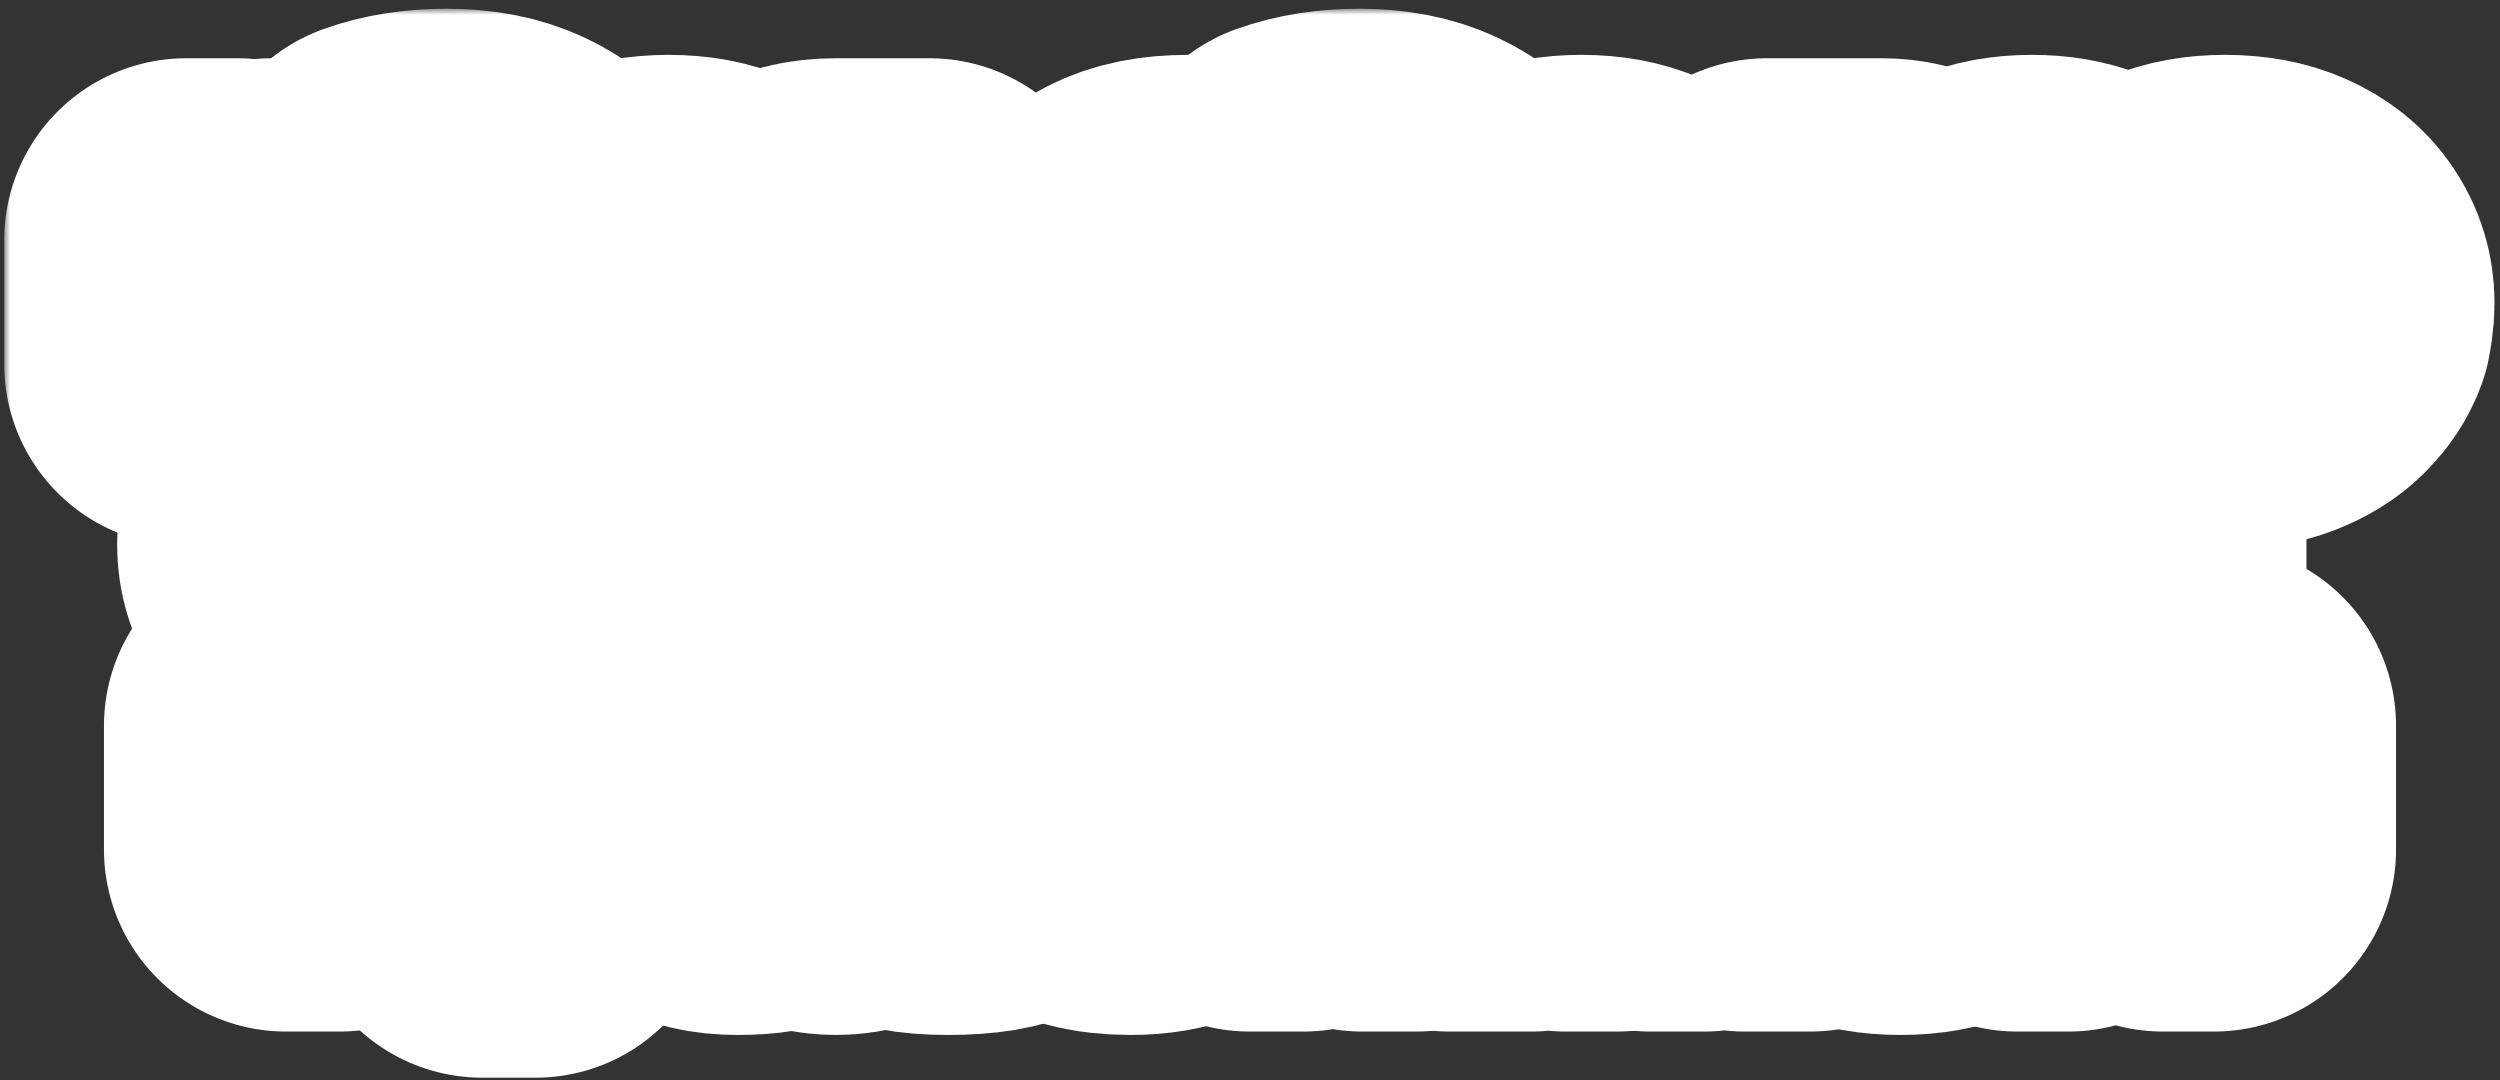 <?xml version="1.0" encoding="UTF-8"?> <svg xmlns="http://www.w3.org/2000/svg" width="206" height="89" viewBox="0 0 206 89" fill="none"><rect x="0" y="0" width="206" height="89" fill="#333333" stroke="none"/><mask id="path-1-outside-1_876_232" maskUnits="userSpaceOnUse" x="0.346" y="0.72" width="206" height="89" fill="black"><rect fill="white" x="0.346" y="0.72" width="206" height="89"></rect><path d="M15.346 30V19.8H19.546V23.3C19.546 24.287 19.492 25.1 19.386 25.74C19.292 26.38 19.146 27 18.946 27.6H19.346L22.366 19.8H29.106V30H24.906V26.5C24.906 25.513 24.952 24.7 25.046 24.06C25.152 23.42 25.306 22.8 25.506 22.2H25.106L22.086 30H15.346Z"></path><path d="M38.543 30.28C36.209 30.28 34.449 29.807 33.263 28.86C32.089 27.9 31.503 26.613 31.503 25C31.503 24.093 31.723 23.287 32.163 22.58C32.603 21.873 33.249 21.32 34.103 20.92C34.969 20.52 36.009 20.32 37.223 20.32C38.543 20.32 39.536 20.5 40.203 20.86C40.883 21.207 41.376 21.707 41.683 22.36H41.983V22.22C41.983 21.7 41.803 21.22 41.443 20.78C41.083 20.34 40.509 19.987 39.723 19.72C38.936 19.453 37.936 19.32 36.723 19.32C34.989 19.32 33.316 19.587 31.703 20.12V16.52C33.183 15.987 34.883 15.72 36.803 15.72C38.789 15.72 40.469 16.047 41.843 16.7C43.216 17.34 44.249 18.247 44.943 19.42C45.636 20.593 45.983 21.98 45.983 23.58C45.983 25.287 45.583 26.68 44.783 27.76C44.169 28.587 43.343 29.213 42.303 29.64C41.263 30.067 40.009 30.28 38.543 30.28ZM38.743 26.88C39.703 26.88 40.416 26.727 40.883 26.42C41.349 26.113 41.583 25.727 41.583 25.26C41.583 24.793 41.349 24.407 40.883 24.1C40.416 23.78 39.703 23.62 38.743 23.62C37.783 23.62 37.069 23.78 36.603 24.1C36.136 24.407 35.903 24.793 35.903 25.26C35.903 25.727 36.136 26.113 36.603 26.42C37.069 26.727 37.783 26.88 38.743 26.88Z"></path><path d="M62.282 24.96C62.282 25.267 62.255 25.613 62.202 26H52.162C52.615 26.787 53.595 27.18 55.102 27.18C55.888 27.18 56.475 27.127 56.862 27.02C57.262 26.913 57.608 26.773 57.902 26.6H62.102C61.902 27.16 61.528 27.72 60.982 28.28C60.448 28.84 59.682 29.313 58.682 29.7C57.682 30.087 56.462 30.28 55.022 30.28C53.515 30.28 52.222 30.04 51.142 29.56C50.075 29.08 49.262 28.433 48.702 27.62C48.155 26.807 47.882 25.9 47.882 24.9C47.882 23.9 48.155 22.993 48.702 22.18C49.262 21.367 50.082 20.72 51.162 20.24C52.255 19.76 53.562 19.52 55.082 19.52C56.615 19.52 57.922 19.76 59.002 20.24C60.082 20.72 60.895 21.373 61.442 22.2C62.002 23.027 62.282 23.947 62.282 24.96ZM55.082 22.62C53.588 22.62 52.615 23.013 52.162 23.8H58.002C57.548 23.013 56.575 22.62 55.082 22.62Z"></path><path d="M76.587 19.8V30H72.187V27H70.907C70.614 27 70.36 27.073 70.147 27.22C69.934 27.353 69.787 27.547 69.707 27.8L68.987 30H63.587L64.227 28.58C64.534 27.913 64.874 27.44 65.247 27.16C65.634 26.867 66.167 26.713 66.847 26.7V26.3C65.967 26.247 65.267 25.94 64.747 25.38C64.24 24.82 63.987 24.147 63.987 23.36C63.987 22.253 64.387 21.387 65.187 20.76C65.987 20.12 67.227 19.8 68.907 19.8H76.587ZM72.587 24.7V22.8H69.467C69.134 22.8 68.867 22.893 68.667 23.08C68.48 23.253 68.387 23.48 68.387 23.76C68.387 24.04 68.48 24.267 68.667 24.44C68.867 24.613 69.134 24.7 69.467 24.7H72.587Z"></path><path d="M81.126 25.68C81.926 25.68 82.553 25.927 83.006 26.42C83.46 26.913 83.686 27.633 83.686 28.58C83.686 30.327 83.246 31.667 82.366 32.6C81.486 33.533 80.26 34 78.686 34V31.1H79.006C79.833 31.1 80.453 31.033 80.866 30.9C81.28 30.767 81.56 30.547 81.706 30.24C81.493 30.267 81.34 30.28 81.246 30.28C80.513 30.28 79.92 30.067 79.466 29.64C79.013 29.2 78.786 28.647 78.786 27.98C78.786 27.313 79.006 26.767 79.446 26.34C79.886 25.9 80.446 25.68 81.126 25.68Z"></path><path d="M97.6 30.28C95.24 30.28 93.58 30.013 92.62 29.48C91.66 28.947 91.18 28.207 91.18 27.26C91.18 26.407 91.507 25.74 92.16 25.26C92.813 24.767 93.567 24.427 94.42 24.24C95.287 24.053 96.34 23.893 97.58 23.76C98.393 23.68 98.987 23.6 99.36 23.52C99.733 23.427 99.92 23.293 99.92 23.12C99.92 22.92 99.78 22.773 99.5 22.68C99.22 22.573 98.653 22.52 97.8 22.52C97.12 22.52 96.6 22.593 96.24 22.74C95.88 22.873 95.693 23.093 95.68 23.4H91.18C91.247 22.08 91.887 21.107 93.1 20.48C94.327 19.84 95.927 19.52 97.9 19.52C100.233 19.52 101.9 19.82 102.9 20.42C103.913 21.007 104.42 21.78 104.42 22.74C104.42 23.527 104.107 24.14 103.48 24.58C102.867 25.02 102.14 25.333 101.3 25.52C100.473 25.693 99.453 25.847 98.24 25.98C97.36 26.073 96.713 26.173 96.3 26.28C95.887 26.373 95.68 26.52 95.68 26.72C95.68 26.853 95.727 26.96 95.82 27.04C95.927 27.12 96.133 27.18 96.44 27.22C96.76 27.26 97.247 27.28 97.9 27.28C99.447 27.28 100.22 26.973 100.22 26.36V26.3H104.72V26.34C104.72 27.033 104.473 27.68 103.98 28.28C103.5 28.88 102.727 29.367 101.66 29.74C100.593 30.1 99.24 30.28 97.6 30.28Z"></path><path d="M113.764 30.28C111.43 30.28 109.67 29.807 108.484 28.86C107.31 27.9 106.724 26.613 106.724 25C106.724 24.093 106.944 23.287 107.384 22.58C107.824 21.873 108.47 21.32 109.324 20.92C110.19 20.52 111.23 20.32 112.444 20.32C113.764 20.32 114.757 20.5 115.424 20.86C116.104 21.207 116.597 21.707 116.904 22.36H117.204V22.22C117.204 21.7 117.024 21.22 116.664 20.78C116.304 20.34 115.73 19.987 114.944 19.72C114.157 19.453 113.157 19.32 111.944 19.32C110.21 19.32 108.537 19.587 106.924 20.12V16.52C108.404 15.987 110.104 15.72 112.024 15.72C114.01 15.72 115.69 16.047 117.064 16.7C118.437 17.34 119.47 18.247 120.164 19.42C120.857 20.593 121.204 21.98 121.204 23.58C121.204 25.287 120.804 26.68 120.004 27.76C119.39 28.587 118.564 29.213 117.524 29.64C116.484 30.067 115.23 30.28 113.764 30.28ZM113.964 26.88C114.924 26.88 115.637 26.727 116.104 26.42C116.57 26.113 116.804 25.727 116.804 25.26C116.804 24.793 116.57 24.407 116.104 24.1C115.637 23.78 114.924 23.62 113.964 23.62C113.004 23.62 112.29 23.78 111.824 24.1C111.357 24.407 111.124 24.793 111.124 25.26C111.124 25.727 111.357 26.113 111.824 26.42C112.29 26.727 113.004 26.88 113.964 26.88Z"></path><path d="M137.503 24.96C137.503 25.267 137.476 25.613 137.423 26H127.383C127.836 26.787 128.816 27.18 130.323 27.18C131.109 27.18 131.696 27.127 132.083 27.02C132.483 26.913 132.829 26.773 133.123 26.6H137.323C137.123 27.16 136.749 27.72 136.203 28.28C135.669 28.84 134.903 29.313 133.903 29.7C132.903 30.087 131.683 30.28 130.243 30.28C128.736 30.28 127.443 30.04 126.363 29.56C125.296 29.08 124.483 28.433 123.923 27.62C123.376 26.807 123.103 25.9 123.103 24.9C123.103 23.9 123.376 22.993 123.923 22.18C124.483 21.367 125.303 20.72 126.383 20.24C127.476 19.76 128.783 19.52 130.303 19.52C131.836 19.52 133.143 19.76 134.223 20.24C135.303 20.72 136.116 21.373 136.663 22.2C137.223 23.027 137.503 23.947 137.503 24.96ZM130.303 22.62C128.809 22.62 127.836 23.013 127.383 23.8H133.223C132.769 23.013 131.796 22.62 130.303 22.62Z"></path><path d="M156.224 24.78C157.037 24.78 157.684 25.013 158.164 25.48C158.657 25.933 158.904 26.52 158.904 27.24C158.904 29.08 157.697 30 155.284 30H145.604V19.8H155.024C156.197 19.8 157.07 20.02 157.644 20.46C158.217 20.9 158.504 21.487 158.504 22.22C158.504 22.86 158.297 23.38 157.884 23.78C157.484 24.18 156.957 24.38 156.304 24.38H156.104V24.78H156.224ZM149.804 22.6V23.76H153.444C153.644 23.76 153.804 23.707 153.924 23.6C154.044 23.493 154.104 23.353 154.104 23.18C154.104 23.007 154.044 22.867 153.924 22.76C153.804 22.653 153.644 22.6 153.444 22.6H149.804ZM153.764 27.2C154.004 27.2 154.184 27.147 154.304 27.04C154.437 26.92 154.504 26.767 154.504 26.58C154.504 26.393 154.437 26.247 154.304 26.14C154.184 26.02 154.004 25.96 153.764 25.96H149.804V27.2H153.764Z"></path><path d="M167.433 30.28C165.926 30.28 164.633 30.04 163.553 29.56C162.486 29.08 161.68 28.433 161.133 27.62C160.586 26.793 160.313 25.887 160.313 24.9C160.313 23.913 160.586 23.013 161.133 22.2C161.68 21.373 162.486 20.72 163.553 20.24C164.633 19.76 165.926 19.52 167.433 19.52C168.78 19.52 169.973 19.72 171.013 20.12C172.053 20.507 172.88 21.053 173.493 21.76C174.106 22.467 174.46 23.28 174.553 24.2H170.153C170.046 23.84 169.76 23.54 169.293 23.3C168.84 23.047 168.22 22.92 167.433 22.92C166.58 22.92 165.913 23.113 165.433 23.5C164.953 23.887 164.713 24.353 164.713 24.9C164.713 25.447 164.953 25.913 165.433 26.3C165.913 26.687 166.58 26.88 167.433 26.88C168.22 26.88 168.84 26.76 169.293 26.52C169.76 26.267 170.046 25.96 170.153 25.6H174.553C174.46 26.52 174.106 27.333 173.493 28.04C172.88 28.747 172.053 29.3 171.013 29.7C169.973 30.087 168.78 30.28 167.433 30.28Z"></path><path d="M190.547 24.96C190.547 25.267 190.521 25.613 190.467 26H180.427C180.881 26.787 181.861 27.18 183.367 27.18C184.154 27.18 184.741 27.127 185.127 27.02C185.527 26.913 185.874 26.773 186.167 26.6H190.367C190.167 27.16 189.794 27.72 189.247 28.28C188.714 28.84 187.947 29.313 186.947 29.7C185.947 30.087 184.727 30.28 183.287 30.28C181.781 30.28 180.487 30.04 179.407 29.56C178.341 29.08 177.527 28.433 176.967 27.62C176.421 26.807 176.147 25.9 176.147 24.9C176.147 23.9 176.421 22.993 176.967 22.18C177.527 21.367 178.347 20.72 179.427 20.24C180.521 19.76 181.827 19.52 183.347 19.52C184.881 19.52 186.187 19.76 187.267 20.24C188.347 20.72 189.161 21.373 189.707 22.2C190.267 23.027 190.547 23.947 190.547 24.96ZM183.347 22.62C181.854 22.62 180.881 23.013 180.427 23.8H186.267C185.814 23.013 184.841 22.62 183.347 22.62Z"></path><path d="M31.772 50.28C30.265 50.28 28.972 50.04 27.892 49.56C26.825 49.08 26.019 48.433 25.472 47.62C24.925 46.793 24.652 45.887 24.652 44.9C24.652 43.913 24.925 43.013 25.472 42.2C26.019 41.373 26.825 40.72 27.892 40.24C28.972 39.76 30.265 39.52 31.772 39.52C33.119 39.52 34.312 39.72 35.352 40.12C36.392 40.507 37.219 41.053 37.832 41.76C38.445 42.467 38.799 43.28 38.892 44.2H34.492C34.385 43.84 34.099 43.54 33.632 43.3C33.179 43.047 32.559 42.92 31.772 42.92C30.919 42.92 30.252 43.113 29.772 43.5C29.292 43.887 29.052 44.353 29.052 44.9C29.052 45.447 29.292 45.913 29.772 46.3C30.252 46.687 30.919 46.88 31.772 46.88C32.559 46.88 33.179 46.76 33.632 46.52C34.099 46.267 34.385 45.96 34.492 45.6H38.892C38.799 46.52 38.445 47.333 37.832 48.04C37.219 48.747 36.392 49.3 35.352 49.7C34.312 50.087 33.119 50.28 31.772 50.28Z"></path><path d="M48.166 50H43.766V43.5H39.786V39.8H52.146V43.5H48.166V50Z"></path><path d="M58.014 50.28C56.428 50.28 55.254 50 54.494 49.44C53.734 48.88 53.354 48.127 53.354 47.18C53.354 46.247 53.734 45.5 54.494 44.94C55.254 44.38 56.428 44.1 58.014 44.1C59.054 44.1 59.901 44.18 60.554 44.34C61.221 44.5 61.888 44.733 62.554 45.04V44.58C62.554 44.047 62.328 43.607 61.874 43.26C61.421 42.9 60.768 42.72 59.914 42.72C58.594 42.72 57.774 43.047 57.454 43.7H53.054C53.201 42.46 53.841 41.453 54.974 40.68C56.121 39.907 57.781 39.52 59.954 39.52C61.474 39.52 62.748 39.74 63.774 40.18C64.814 40.62 65.588 41.233 66.094 42.02C66.601 42.807 66.854 43.713 66.854 44.74V46.1C66.854 46.313 66.894 46.467 66.974 46.56C67.068 46.64 67.208 46.68 67.394 46.68C67.554 46.68 67.708 46.653 67.854 46.6V50C67.334 50.187 66.754 50.28 66.114 50.28C65.168 50.28 64.454 50.093 63.974 49.72C63.494 49.333 63.254 48.827 63.254 48.2H62.854V48.26C62.854 48.807 62.474 49.28 61.714 49.68C60.954 50.08 59.721 50.28 58.014 50.28ZM59.734 47.48C60.788 47.48 61.728 47.367 62.554 47.14V46.74C61.728 46.513 60.788 46.4 59.734 46.4C58.988 46.4 58.488 46.447 58.234 46.54C57.981 46.633 57.854 46.767 57.854 46.94C57.854 47.113 57.981 47.247 58.234 47.34C58.488 47.433 58.988 47.48 59.734 47.48Z"></path><path d="M79.005 42.9V39.8H83.405V50H79.005V46.6H74.145V50H69.745V39.8H74.145V42.9H79.005Z"></path><path d="M93.044 50.28C91.471 50.28 90.131 50.04 89.024 49.56C87.931 49.08 87.104 48.433 86.544 47.62C85.984 46.807 85.704 45.9 85.704 44.9C85.704 43.9 85.984 42.993 86.544 42.18C87.104 41.367 87.931 40.72 89.024 40.24C90.131 39.76 91.471 39.52 93.044 39.52C94.618 39.52 95.951 39.76 97.044 40.24C98.151 40.72 98.984 41.367 99.544 42.18C100.104 42.993 100.384 43.9 100.384 44.9C100.384 45.9 100.104 46.807 99.544 47.62C98.984 48.433 98.151 49.08 97.044 49.56C95.951 50.04 94.618 50.28 93.044 50.28ZM93.044 46.88C94.004 46.88 94.731 46.693 95.224 46.32C95.731 45.947 95.984 45.473 95.984 44.9C95.984 44.34 95.731 43.873 95.224 43.5C94.718 43.113 93.991 42.92 93.044 42.92C92.098 42.92 91.371 43.113 90.864 43.5C90.358 43.873 90.104 44.34 90.104 44.9C90.104 45.473 90.351 45.947 90.844 46.32C91.351 46.693 92.084 46.88 93.044 46.88Z"></path><path d="M113.303 44.78C114.117 44.78 114.763 45.013 115.243 45.48C115.737 45.933 115.983 46.52 115.983 47.24C115.983 49.08 114.777 50 112.363 50H102.683V39.8H112.103C113.277 39.8 114.15 40.02 114.723 40.46C115.297 40.9 115.583 41.487 115.583 42.22C115.583 42.86 115.377 43.38 114.963 43.78C114.563 44.18 114.037 44.38 113.383 44.38H113.183V44.78H113.303ZM106.883 42.6V43.76H110.523C110.723 43.76 110.883 43.707 111.003 43.6C111.123 43.493 111.183 43.353 111.183 43.18C111.183 43.007 111.123 42.867 111.003 42.76C110.883 42.653 110.723 42.6 110.523 42.6H106.883ZM110.843 47.2C111.083 47.2 111.263 47.147 111.383 47.04C111.517 46.92 111.583 46.767 111.583 46.58C111.583 46.393 111.517 46.247 111.383 46.14C111.263 46.02 111.083 45.96 110.843 45.96H106.883V47.2H110.843Z"></path><path d="M117.893 50V39.8H122.093V43.3C122.093 44.287 122.039 45.1 121.933 45.74C121.839 46.38 121.693 47 121.493 47.6H121.893L124.913 39.8H131.653V50H127.453V46.5C127.453 45.513 127.499 44.7 127.593 44.06C127.699 43.42 127.853 42.8 128.053 42.2H127.653L124.633 50H117.893Z"></path><path d="M141.63 50H137.23V43.5H133.25V39.8H145.61V43.5H141.63V50Z"></path><path d="M153.838 50.28C152.331 50.28 151.038 50.04 149.958 49.56C148.891 49.08 148.084 48.433 147.538 47.62C146.991 46.793 146.718 45.887 146.718 44.9C146.718 43.913 146.991 43.013 147.538 42.2C148.084 41.373 148.891 40.72 149.958 40.24C151.038 39.76 152.331 39.52 153.838 39.52C155.184 39.52 156.378 39.72 157.418 40.12C158.458 40.507 159.284 41.053 159.898 41.76C160.511 42.467 160.864 43.28 160.958 44.2H156.558C156.451 43.84 156.164 43.54 155.698 43.3C155.244 43.047 154.624 42.92 153.838 42.92C152.984 42.92 152.318 43.113 151.838 43.5C151.358 43.887 151.118 44.353 151.118 44.9C151.118 45.447 151.358 45.913 151.838 46.3C152.318 46.687 152.984 46.88 153.838 46.88C154.624 46.88 155.244 46.76 155.698 46.52C156.164 46.267 156.451 45.96 156.558 45.6H160.958C160.864 46.52 160.511 47.333 159.898 48.04C159.284 48.747 158.458 49.3 157.418 49.7C156.378 50.087 155.184 50.28 153.838 50.28Z"></path><path d="M175.052 39.8V50H170.652V47H169.372C169.079 47 168.825 47.073 168.612 47.22C168.399 47.353 168.252 47.547 168.172 47.8L167.452 50H162.052L162.692 48.58C162.999 47.913 163.339 47.44 163.712 47.16C164.099 46.867 164.632 46.713 165.312 46.7V46.3C164.432 46.247 163.732 45.94 163.212 45.38C162.705 44.82 162.452 44.147 162.452 43.36C162.452 42.253 162.852 41.387 163.652 40.76C164.452 40.12 165.692 39.8 167.372 39.8H175.052ZM171.052 44.7V42.8H167.932C167.599 42.8 167.332 42.893 167.132 43.08C166.945 43.253 166.852 43.48 166.852 43.76C166.852 44.04 166.945 44.267 167.132 44.44C167.332 44.613 167.599 44.7 167.932 44.7H171.052Z"></path><path d="M27.967 70H23.567V59.8H36.927V70H32.527V63.5H27.967V70Z"></path><path d="M39.734 73.8V59.8H44.134L43.534 62.4H43.934C44.254 61.427 44.807 60.707 45.594 60.24C46.38 59.76 47.42 59.52 48.714 59.52C49.794 59.52 50.74 59.747 51.554 60.2C52.38 60.64 53.014 61.267 53.454 62.08C53.907 62.893 54.134 63.833 54.134 64.9C54.134 65.967 53.907 66.907 53.454 67.72C53.014 68.533 52.38 69.167 51.554 69.62C50.74 70.06 49.794 70.28 48.714 70.28C47.42 70.28 46.38 70.047 45.594 69.58C44.807 69.1 44.254 68.373 43.934 67.4H43.534C43.934 68.653 44.134 69.887 44.134 71.1V73.8H39.734ZM46.974 66.88C47.867 66.88 48.547 66.693 49.014 66.32C49.494 65.947 49.734 65.473 49.734 64.9C49.734 64.327 49.494 63.853 49.014 63.48C48.547 63.107 47.867 62.92 46.974 62.92C46.094 62.92 45.414 63.107 44.934 63.48C44.467 63.853 44.234 64.327 44.234 64.9C44.234 65.473 44.467 65.947 44.934 66.32C45.414 66.693 46.094 66.88 46.974 66.88Z"></path><path d="M60.785 70.28C59.198 70.28 58.025 70 57.265 69.44C56.505 68.88 56.125 68.127 56.125 67.18C56.125 66.247 56.505 65.5 57.265 64.94C58.025 64.38 59.198 64.1 60.785 64.1C61.825 64.1 62.672 64.18 63.325 64.34C63.992 64.5 64.658 64.733 65.325 65.04V64.58C65.325 64.047 65.098 63.607 64.645 63.26C64.192 62.9 63.538 62.72 62.685 62.72C61.365 62.72 60.545 63.047 60.225 63.7H55.825C55.972 62.46 56.612 61.453 57.745 60.68C58.892 59.907 60.552 59.52 62.725 59.52C64.245 59.52 65.518 59.74 66.545 60.18C67.585 60.62 68.358 61.233 68.865 62.02C69.372 62.807 69.625 63.713 69.625 64.74V66.1C69.625 66.313 69.665 66.467 69.745 66.56C69.838 66.64 69.978 66.68 70.165 66.68C70.325 66.68 70.478 66.653 70.625 66.6V70C70.105 70.187 69.525 70.28 68.885 70.28C67.938 70.28 67.225 70.093 66.745 69.72C66.265 69.333 66.025 68.827 66.025 68.2H65.625V68.26C65.625 68.807 65.245 69.28 64.485 69.68C63.725 70.08 62.492 70.28 60.785 70.28ZM62.505 67.48C63.558 67.48 64.498 67.367 65.325 67.14V66.74C64.498 66.513 63.558 66.4 62.505 66.4C61.758 66.4 61.258 66.447 61.005 66.54C60.752 66.633 60.625 66.767 60.625 66.94C60.625 67.113 60.752 67.247 61.005 67.34C61.258 67.433 61.758 67.48 62.505 67.48Z"></path><path d="M82.076 64.74C82.849 64.74 83.462 64.96 83.916 65.4C84.382 65.827 84.616 66.387 84.616 67.08C84.616 68.08 84.129 68.867 83.156 69.44C82.182 70 80.502 70.28 78.116 70.28C75.769 70.28 74.096 69.96 73.096 69.32C72.109 68.667 71.616 67.753 71.616 66.58V66.4H76.016V66.5C76.016 66.793 76.156 67.013 76.436 67.16C76.729 67.307 77.289 67.38 78.116 67.38C78.942 67.38 79.496 67.32 79.776 67.2C80.069 67.067 80.216 66.873 80.216 66.62C80.216 66.367 80.089 66.173 79.836 66.04C79.582 65.907 79.109 65.84 78.416 65.84H76.416V63.74H78.416C79.029 63.74 79.449 63.687 79.676 63.58C79.902 63.46 80.016 63.293 80.016 63.08C80.016 62.867 79.882 62.707 79.616 62.6C79.362 62.48 78.862 62.42 78.116 62.42C77.382 62.42 76.882 62.493 76.616 62.64C76.349 62.787 76.216 63 76.216 63.28V63.4H71.816V63.18C71.816 62.033 72.302 61.14 73.276 60.5C74.249 59.847 75.862 59.52 78.116 59.52C80.409 59.52 82.029 59.78 82.976 60.3C83.936 60.807 84.416 61.467 84.416 62.28C84.416 62.907 84.209 63.407 83.796 63.78C83.396 64.153 82.822 64.34 82.076 64.34H82.016V64.74H82.076Z"></path><path d="M93.154 70.28C90.821 70.28 89.061 69.807 87.874 68.86C86.701 67.9 86.114 66.613 86.114 65C86.114 64.093 86.334 63.287 86.774 62.58C87.214 61.873 87.861 61.32 88.714 60.92C89.581 60.52 90.621 60.32 91.834 60.32C93.154 60.32 94.147 60.5 94.814 60.86C95.494 61.207 95.987 61.707 96.294 62.36H96.594V62.22C96.594 61.7 96.414 61.22 96.054 60.78C95.694 60.34 95.121 59.987 94.334 59.72C93.547 59.453 92.547 59.32 91.334 59.32C89.601 59.32 87.927 59.587 86.314 60.12V56.52C87.794 55.987 89.494 55.72 91.414 55.72C93.401 55.72 95.081 56.047 96.454 56.7C97.827 57.34 98.861 58.247 99.554 59.42C100.247 60.593 100.594 61.98 100.594 63.58C100.594 65.287 100.194 66.68 99.394 67.76C98.781 68.587 97.954 69.213 96.914 69.64C95.874 70.067 94.621 70.28 93.154 70.28ZM93.354 66.88C94.314 66.88 95.027 66.727 95.494 66.42C95.961 66.113 96.194 65.727 96.194 65.26C96.194 64.793 95.961 64.407 95.494 64.1C95.027 63.78 94.314 63.62 93.354 63.62C92.394 63.62 91.681 63.78 91.214 64.1C90.747 64.407 90.514 64.793 90.514 65.26C90.514 65.727 90.747 66.113 91.214 66.42C91.681 66.727 92.394 66.88 93.354 66.88Z"></path><path d="M112.253 62.9V59.8H116.653V70H112.253V66.6H107.393V70H102.993V59.8H107.393V62.9H112.253Z"></path><path d="M119.452 70V59.8H123.652V63.3C123.652 64.287 123.599 65.1 123.492 65.74C123.399 66.38 123.252 67 123.052 67.6H123.452L126.472 59.8H133.212V70H129.012V66.5C129.012 65.513 129.059 64.7 129.152 64.06C129.259 63.42 129.412 62.8 129.612 62.2H129.212L126.192 70H119.452Z"></path><path d="M144.969 64.66L149.149 70H143.749L140.409 65.14V70H136.009V59.8H140.409V64.28L143.649 59.8H148.949L144.969 64.66Z"></path><path d="M156.594 70.28C155.021 70.28 153.681 70.04 152.574 69.56C151.481 69.08 150.654 68.433 150.094 67.62C149.534 66.807 149.254 65.9 149.254 64.9C149.254 63.9 149.534 62.993 150.094 62.18C150.654 61.367 151.481 60.72 152.574 60.24C153.681 59.76 155.021 59.52 156.594 59.52C158.167 59.52 159.501 59.76 160.594 60.24C161.701 60.72 162.534 61.367 163.094 62.18C163.654 62.993 163.934 63.9 163.934 64.9C163.934 65.9 163.654 66.807 163.094 67.62C162.534 68.433 161.701 69.08 160.594 69.56C159.501 70.04 158.167 70.28 156.594 70.28ZM156.594 66.88C157.554 66.88 158.281 66.693 158.774 66.32C159.281 65.947 159.534 65.473 159.534 64.9C159.534 64.34 159.281 63.873 158.774 63.5C158.267 63.113 157.541 62.92 156.594 62.92C155.647 62.92 154.921 63.113 154.414 63.5C153.907 63.873 153.654 64.34 153.654 64.9C153.654 65.473 153.901 65.947 154.394 66.32C154.901 66.693 155.634 66.88 156.594 66.88Z"></path><path d="M166.233 70V59.8H172.693L173.773 64.18C174.013 65.113 174.133 65.787 174.133 66.2V66.3H174.533V66.2C174.533 65.787 174.653 65.113 174.893 64.18L175.973 59.8H182.433V70H178.233V65.5C178.233 64.3 178.366 63.2 178.633 62.2H178.233L176.373 68.7H172.293L170.433 62.2H170.033C170.299 63.2 170.433 64.3 170.433 65.5V70H166.233Z"></path></mask><path d="M15.346 30V19.8H19.546V23.3C19.546 24.287 19.492 25.1 19.386 25.74C19.292 26.38 19.146 27 18.946 27.6H19.346L22.366 19.8H29.106V30H24.906V26.5C24.906 25.513 24.952 24.7 25.046 24.06C25.152 23.42 25.306 22.8 25.506 22.2H25.106L22.086 30H15.346Z" fill="white"></path><path d="M38.543 30.28C36.209 30.28 34.449 29.807 33.263 28.86C32.089 27.9 31.503 26.613 31.503 25C31.503 24.093 31.723 23.287 32.163 22.58C32.603 21.873 33.249 21.32 34.103 20.92C34.969 20.52 36.009 20.32 37.223 20.32C38.543 20.32 39.536 20.5 40.203 20.86C40.883 21.207 41.376 21.707 41.683 22.36H41.983V22.22C41.983 21.7 41.803 21.22 41.443 20.78C41.083 20.34 40.509 19.987 39.723 19.72C38.936 19.453 37.936 19.32 36.723 19.32C34.989 19.32 33.316 19.587 31.703 20.12V16.52C33.183 15.987 34.883 15.72 36.803 15.72C38.789 15.72 40.469 16.047 41.843 16.7C43.216 17.34 44.249 18.247 44.943 19.42C45.636 20.593 45.983 21.98 45.983 23.58C45.983 25.287 45.583 26.68 44.783 27.76C44.169 28.587 43.343 29.213 42.303 29.64C41.263 30.067 40.009 30.28 38.543 30.28ZM38.743 26.88C39.703 26.88 40.416 26.727 40.883 26.42C41.349 26.113 41.583 25.727 41.583 25.26C41.583 24.793 41.349 24.407 40.883 24.1C40.416 23.78 39.703 23.62 38.743 23.62C37.783 23.62 37.069 23.78 36.603 24.1C36.136 24.407 35.903 24.793 35.903 25.26C35.903 25.727 36.136 26.113 36.603 26.42C37.069 26.727 37.783 26.88 38.743 26.88Z" fill="white"></path><path d="M62.282 24.96C62.282 25.267 62.255 25.613 62.202 26H52.162C52.615 26.787 53.595 27.18 55.102 27.18C55.888 27.18 56.475 27.127 56.862 27.02C57.262 26.913 57.608 26.773 57.902 26.6H62.102C61.902 27.16 61.528 27.72 60.982 28.28C60.448 28.84 59.682 29.313 58.682 29.7C57.682 30.087 56.462 30.28 55.022 30.28C53.515 30.28 52.222 30.04 51.142 29.56C50.075 29.08 49.262 28.433 48.702 27.62C48.155 26.807 47.882 25.9 47.882 24.9C47.882 23.9 48.155 22.993 48.702 22.18C49.262 21.367 50.082 20.72 51.162 20.24C52.255 19.76 53.562 19.52 55.082 19.52C56.615 19.52 57.922 19.76 59.002 20.24C60.082 20.72 60.895 21.373 61.442 22.2C62.002 23.027 62.282 23.947 62.282 24.96ZM55.082 22.62C53.588 22.62 52.615 23.013 52.162 23.8H58.002C57.548 23.013 56.575 22.62 55.082 22.62Z" fill="white"></path><path d="M76.587 19.8V30H72.187V27H70.907C70.614 27 70.36 27.073 70.147 27.22C69.934 27.353 69.787 27.547 69.707 27.8L68.987 30H63.587L64.227 28.58C64.534 27.913 64.874 27.44 65.247 27.16C65.634 26.867 66.167 26.713 66.847 26.7V26.3C65.967 26.247 65.267 25.94 64.747 25.38C64.24 24.82 63.987 24.147 63.987 23.36C63.987 22.253 64.387 21.387 65.187 20.76C65.987 20.12 67.227 19.8 68.907 19.8H76.587ZM72.587 24.7V22.8H69.467C69.134 22.8 68.867 22.893 68.667 23.08C68.48 23.253 68.387 23.48 68.387 23.76C68.387 24.04 68.48 24.267 68.667 24.44C68.867 24.613 69.134 24.7 69.467 24.7H72.587Z" fill="white"></path><path d="M81.126 25.68C81.926 25.68 82.553 25.927 83.006 26.42C83.46 26.913 83.686 27.633 83.686 28.58C83.686 30.327 83.246 31.667 82.366 32.6C81.486 33.533 80.26 34 78.686 34V31.1H79.006C79.833 31.1 80.453 31.033 80.866 30.9C81.28 30.767 81.56 30.547 81.706 30.24C81.493 30.267 81.34 30.28 81.246 30.28C80.513 30.28 79.92 30.067 79.466 29.64C79.013 29.2 78.786 28.647 78.786 27.98C78.786 27.313 79.006 26.767 79.446 26.34C79.886 25.9 80.446 25.68 81.126 25.68Z" fill="white"></path><path d="M97.6 30.28C95.24 30.28 93.58 30.013 92.62 29.48C91.66 28.947 91.18 28.207 91.18 27.26C91.18 26.407 91.507 25.74 92.16 25.26C92.813 24.767 93.567 24.427 94.42 24.24C95.287 24.053 96.34 23.893 97.58 23.76C98.393 23.68 98.987 23.6 99.36 23.52C99.733 23.427 99.92 23.293 99.92 23.12C99.92 22.92 99.78 22.773 99.5 22.68C99.22 22.573 98.653 22.52 97.8 22.52C97.12 22.52 96.6 22.593 96.24 22.74C95.88 22.873 95.693 23.093 95.68 23.4H91.18C91.247 22.08 91.887 21.107 93.1 20.48C94.327 19.84 95.927 19.52 97.9 19.52C100.233 19.52 101.9 19.82 102.9 20.42C103.913 21.007 104.42 21.78 104.42 22.74C104.42 23.527 104.107 24.14 103.48 24.58C102.867 25.02 102.14 25.333 101.3 25.52C100.473 25.693 99.453 25.847 98.24 25.98C97.36 26.073 96.713 26.173 96.3 26.28C95.887 26.373 95.68 26.52 95.68 26.72C95.68 26.853 95.727 26.96 95.82 27.04C95.927 27.12 96.133 27.18 96.44 27.22C96.76 27.26 97.247 27.28 97.9 27.28C99.447 27.28 100.22 26.973 100.22 26.36V26.3H104.72V26.34C104.72 27.033 104.473 27.68 103.98 28.28C103.5 28.88 102.727 29.367 101.66 29.74C100.593 30.1 99.24 30.28 97.6 30.28Z" fill="white"></path><path d="M113.764 30.28C111.43 30.28 109.67 29.807 108.484 28.86C107.31 27.9 106.724 26.613 106.724 25C106.724 24.093 106.944 23.287 107.384 22.58C107.824 21.873 108.47 21.32 109.324 20.92C110.19 20.52 111.23 20.32 112.444 20.32C113.764 20.32 114.757 20.5 115.424 20.86C116.104 21.207 116.597 21.707 116.904 22.36H117.204V22.22C117.204 21.7 117.024 21.22 116.664 20.78C116.304 20.34 115.73 19.987 114.944 19.72C114.157 19.453 113.157 19.32 111.944 19.32C110.21 19.32 108.537 19.587 106.924 20.12V16.52C108.404 15.987 110.104 15.72 112.024 15.72C114.01 15.72 115.69 16.047 117.064 16.7C118.437 17.34 119.47 18.247 120.164 19.42C120.857 20.593 121.204 21.98 121.204 23.58C121.204 25.287 120.804 26.68 120.004 27.76C119.39 28.587 118.564 29.213 117.524 29.64C116.484 30.067 115.23 30.28 113.764 30.28ZM113.964 26.88C114.924 26.88 115.637 26.727 116.104 26.42C116.57 26.113 116.804 25.727 116.804 25.26C116.804 24.793 116.57 24.407 116.104 24.1C115.637 23.78 114.924 23.62 113.964 23.62C113.004 23.62 112.29 23.78 111.824 24.1C111.357 24.407 111.124 24.793 111.124 25.26C111.124 25.727 111.357 26.113 111.824 26.42C112.29 26.727 113.004 26.88 113.964 26.88Z" fill="white"></path><path d="M137.503 24.96C137.503 25.267 137.476 25.613 137.423 26H127.383C127.836 26.787 128.816 27.18 130.323 27.18C131.109 27.18 131.696 27.127 132.083 27.02C132.483 26.913 132.829 26.773 133.123 26.6H137.323C137.123 27.16 136.749 27.72 136.203 28.28C135.669 28.84 134.903 29.313 133.903 29.7C132.903 30.087 131.683 30.28 130.243 30.28C128.736 30.28 127.443 30.04 126.363 29.56C125.296 29.08 124.483 28.433 123.923 27.62C123.376 26.807 123.103 25.9 123.103 24.9C123.103 23.9 123.376 22.993 123.923 22.18C124.483 21.367 125.303 20.72 126.383 20.24C127.476 19.76 128.783 19.52 130.303 19.52C131.836 19.52 133.143 19.76 134.223 20.24C135.303 20.72 136.116 21.373 136.663 22.2C137.223 23.027 137.503 23.947 137.503 24.96ZM130.303 22.62C128.809 22.62 127.836 23.013 127.383 23.8H133.223C132.769 23.013 131.796 22.62 130.303 22.62Z" fill="white"></path><path d="M156.224 24.78C157.037 24.78 157.684 25.013 158.164 25.48C158.657 25.933 158.904 26.52 158.904 27.24C158.904 29.08 157.697 30 155.284 30H145.604V19.8H155.024C156.197 19.8 157.07 20.02 157.644 20.46C158.217 20.9 158.504 21.487 158.504 22.22C158.504 22.86 158.297 23.38 157.884 23.78C157.484 24.18 156.957 24.38 156.304 24.38H156.104V24.78H156.224ZM149.804 22.6V23.76H153.444C153.644 23.76 153.804 23.707 153.924 23.6C154.044 23.493 154.104 23.353 154.104 23.18C154.104 23.007 154.044 22.867 153.924 22.76C153.804 22.653 153.644 22.6 153.444 22.6H149.804ZM153.764 27.2C154.004 27.2 154.184 27.147 154.304 27.04C154.437 26.92 154.504 26.767 154.504 26.58C154.504 26.393 154.437 26.247 154.304 26.14C154.184 26.02 154.004 25.96 153.764 25.96H149.804V27.2H153.764Z" fill="white"></path><path d="M167.433 30.28C165.926 30.28 164.633 30.04 163.553 29.56C162.486 29.08 161.68 28.433 161.133 27.62C160.586 26.793 160.313 25.887 160.313 24.9C160.313 23.913 160.586 23.013 161.133 22.2C161.68 21.373 162.486 20.72 163.553 20.24C164.633 19.76 165.926 19.52 167.433 19.52C168.78 19.52 169.973 19.72 171.013 20.12C172.053 20.507 172.88 21.053 173.493 21.76C174.106 22.467 174.46 23.28 174.553 24.2H170.153C170.046 23.84 169.76 23.54 169.293 23.3C168.84 23.047 168.22 22.92 167.433 22.92C166.58 22.92 165.913 23.113 165.433 23.5C164.953 23.887 164.713 24.353 164.713 24.9C164.713 25.447 164.953 25.913 165.433 26.3C165.913 26.687 166.58 26.88 167.433 26.88C168.22 26.88 168.84 26.76 169.293 26.52C169.76 26.267 170.046 25.96 170.153 25.6H174.553C174.46 26.52 174.106 27.333 173.493 28.04C172.88 28.747 172.053 29.3 171.013 29.7C169.973 30.087 168.78 30.28 167.433 30.28Z" fill="white"></path><path d="M190.547 24.96C190.547 25.267 190.521 25.613 190.467 26H180.427C180.881 26.787 181.861 27.18 183.367 27.18C184.154 27.18 184.741 27.127 185.127 27.02C185.527 26.913 185.874 26.773 186.167 26.6H190.367C190.167 27.16 189.794 27.72 189.247 28.28C188.714 28.84 187.947 29.313 186.947 29.7C185.947 30.087 184.727 30.28 183.287 30.28C181.781 30.28 180.487 30.04 179.407 29.56C178.341 29.08 177.527 28.433 176.967 27.62C176.421 26.807 176.147 25.9 176.147 24.9C176.147 23.9 176.421 22.993 176.967 22.18C177.527 21.367 178.347 20.72 179.427 20.24C180.521 19.76 181.827 19.52 183.347 19.52C184.881 19.52 186.187 19.76 187.267 20.24C188.347 20.72 189.161 21.373 189.707 22.2C190.267 23.027 190.547 23.947 190.547 24.96ZM183.347 22.62C181.854 22.62 180.881 23.013 180.427 23.8H186.267C185.814 23.013 184.841 22.62 183.347 22.62Z" fill="white"></path><path d="M31.772 50.28C30.265 50.28 28.972 50.04 27.892 49.56C26.825 49.08 26.019 48.433 25.472 47.62C24.925 46.793 24.652 45.887 24.652 44.9C24.652 43.913 24.925 43.013 25.472 42.2C26.019 41.373 26.825 40.72 27.892 40.24C28.972 39.76 30.265 39.52 31.772 39.52C33.119 39.52 34.312 39.72 35.352 40.12C36.392 40.507 37.219 41.053 37.832 41.76C38.445 42.467 38.799 43.28 38.892 44.2H34.492C34.385 43.84 34.099 43.54 33.632 43.3C33.179 43.047 32.559 42.92 31.772 42.92C30.919 42.92 30.252 43.113 29.772 43.5C29.292 43.887 29.052 44.353 29.052 44.9C29.052 45.447 29.292 45.913 29.772 46.3C30.252 46.687 30.919 46.88 31.772 46.88C32.559 46.88 33.179 46.76 33.632 46.52C34.099 46.267 34.385 45.96 34.492 45.6H38.892C38.799 46.52 38.445 47.333 37.832 48.04C37.219 48.747 36.392 49.3 35.352 49.7C34.312 50.087 33.119 50.28 31.772 50.28Z" fill="white"></path><path d="M48.166 50H43.766V43.5H39.786V39.8H52.146V43.5H48.166V50Z" fill="white"></path><path d="M58.014 50.28C56.428 50.28 55.254 50 54.494 49.44C53.734 48.88 53.354 48.127 53.354 47.18C53.354 46.247 53.734 45.5 54.494 44.94C55.254 44.38 56.428 44.1 58.014 44.1C59.054 44.1 59.901 44.18 60.554 44.34C61.221 44.5 61.888 44.733 62.554 45.04V44.58C62.554 44.047 62.328 43.607 61.874 43.26C61.421 42.9 60.768 42.72 59.914 42.72C58.594 42.72 57.774 43.047 57.454 43.7H53.054C53.201 42.46 53.841 41.453 54.974 40.68C56.121 39.907 57.781 39.52 59.954 39.52C61.474 39.52 62.748 39.74 63.774 40.18C64.814 40.62 65.588 41.233 66.094 42.02C66.601 42.807 66.854 43.713 66.854 44.74V46.1C66.854 46.313 66.894 46.467 66.974 46.56C67.068 46.64 67.208 46.68 67.394 46.68C67.554 46.68 67.708 46.653 67.854 46.6V50C67.334 50.187 66.754 50.28 66.114 50.28C65.168 50.28 64.454 50.093 63.974 49.72C63.494 49.333 63.254 48.827 63.254 48.2H62.854V48.26C62.854 48.807 62.474 49.28 61.714 49.68C60.954 50.08 59.721 50.28 58.014 50.28ZM59.734 47.48C60.788 47.48 61.728 47.367 62.554 47.14V46.74C61.728 46.513 60.788 46.4 59.734 46.4C58.988 46.4 58.488 46.447 58.234 46.54C57.981 46.633 57.854 46.767 57.854 46.94C57.854 47.113 57.981 47.247 58.234 47.34C58.488 47.433 58.988 47.48 59.734 47.48Z" fill="white"></path><path d="M79.005 42.9V39.8H83.405V50H79.005V46.6H74.145V50H69.745V39.8H74.145V42.9H79.005Z" fill="white"></path><path d="M93.044 50.28C91.471 50.28 90.131 50.04 89.024 49.56C87.931 49.08 87.104 48.433 86.544 47.62C85.984 46.807 85.704 45.9 85.704 44.9C85.704 43.9 85.984 42.993 86.544 42.18C87.104 41.367 87.931 40.72 89.024 40.24C90.131 39.76 91.471 39.52 93.044 39.52C94.618 39.52 95.951 39.76 97.044 40.24C98.151 40.72 98.984 41.367 99.544 42.18C100.104 42.993 100.384 43.9 100.384 44.9C100.384 45.9 100.104 46.807 99.544 47.62C98.984 48.433 98.151 49.08 97.044 49.56C95.951 50.04 94.618 50.28 93.044 50.28ZM93.044 46.88C94.004 46.88 94.731 46.693 95.224 46.32C95.731 45.947 95.984 45.473 95.984 44.9C95.984 44.34 95.731 43.873 95.224 43.5C94.718 43.113 93.991 42.92 93.044 42.92C92.098 42.92 91.371 43.113 90.864 43.5C90.358 43.873 90.104 44.34 90.104 44.9C90.104 45.473 90.351 45.947 90.844 46.32C91.351 46.693 92.084 46.88 93.044 46.88Z" fill="white"></path><path d="M113.303 44.78C114.117 44.78 114.763 45.013 115.243 45.48C115.737 45.933 115.983 46.52 115.983 47.24C115.983 49.08 114.777 50 112.363 50H102.683V39.8H112.103C113.277 39.8 114.15 40.02 114.723 40.46C115.297 40.9 115.583 41.487 115.583 42.22C115.583 42.86 115.377 43.38 114.963 43.78C114.563 44.18 114.037 44.38 113.383 44.38H113.183V44.78H113.303ZM106.883 42.6V43.76H110.523C110.723 43.76 110.883 43.707 111.003 43.6C111.123 43.493 111.183 43.353 111.183 43.18C111.183 43.007 111.123 42.867 111.003 42.76C110.883 42.653 110.723 42.6 110.523 42.6H106.883ZM110.843 47.2C111.083 47.2 111.263 47.147 111.383 47.04C111.517 46.92 111.583 46.767 111.583 46.58C111.583 46.393 111.517 46.247 111.383 46.14C111.263 46.02 111.083 45.96 110.843 45.96H106.883V47.2H110.843Z" fill="white"></path><path d="M117.893 50V39.8H122.093V43.3C122.093 44.287 122.039 45.1 121.933 45.74C121.839 46.38 121.693 47 121.493 47.6H121.893L124.913 39.8H131.653V50H127.453V46.5C127.453 45.513 127.499 44.7 127.593 44.06C127.699 43.42 127.853 42.8 128.053 42.2H127.653L124.633 50H117.893Z" fill="white"></path><path d="M141.63 50H137.23V43.5H133.25V39.8H145.61V43.5H141.63V50Z" fill="white"></path><path d="M153.838 50.28C152.331 50.28 151.038 50.04 149.958 49.56C148.891 49.08 148.084 48.433 147.538 47.62C146.991 46.793 146.718 45.887 146.718 44.9C146.718 43.913 146.991 43.013 147.538 42.2C148.084 41.373 148.891 40.72 149.958 40.24C151.038 39.76 152.331 39.52 153.838 39.52C155.184 39.52 156.378 39.72 157.418 40.12C158.458 40.507 159.284 41.053 159.898 41.76C160.511 42.467 160.864 43.28 160.958 44.2H156.558C156.451 43.84 156.164 43.54 155.698 43.3C155.244 43.047 154.624 42.92 153.838 42.92C152.984 42.92 152.318 43.113 151.838 43.5C151.358 43.887 151.118 44.353 151.118 44.9C151.118 45.447 151.358 45.913 151.838 46.3C152.318 46.687 152.984 46.88 153.838 46.88C154.624 46.88 155.244 46.76 155.698 46.52C156.164 46.267 156.451 45.96 156.558 45.6H160.958C160.864 46.52 160.511 47.333 159.898 48.04C159.284 48.747 158.458 49.3 157.418 49.7C156.378 50.087 155.184 50.28 153.838 50.28Z" fill="white"></path><path d="M175.052 39.8V50H170.652V47H169.372C169.079 47 168.825 47.073 168.612 47.22C168.399 47.353 168.252 47.547 168.172 47.8L167.452 50H162.052L162.692 48.58C162.999 47.913 163.339 47.44 163.712 47.16C164.099 46.867 164.632 46.713 165.312 46.7V46.3C164.432 46.247 163.732 45.94 163.212 45.38C162.705 44.82 162.452 44.147 162.452 43.36C162.452 42.253 162.852 41.387 163.652 40.76C164.452 40.12 165.692 39.8 167.372 39.8H175.052ZM171.052 44.7V42.8H167.932C167.599 42.8 167.332 42.893 167.132 43.08C166.945 43.253 166.852 43.48 166.852 43.76C166.852 44.04 166.945 44.267 167.132 44.44C167.332 44.613 167.599 44.7 167.932 44.7H171.052Z" fill="white"></path><path d="M27.967 70H23.567V59.8H36.927V70H32.527V63.5H27.967V70Z" fill="white"></path><path d="M39.734 73.8V59.8H44.134L43.534 62.4H43.934C44.254 61.427 44.807 60.707 45.594 60.24C46.38 59.76 47.42 59.52 48.714 59.52C49.794 59.52 50.74 59.747 51.554 60.2C52.38 60.64 53.014 61.267 53.454 62.08C53.907 62.893 54.134 63.833 54.134 64.9C54.134 65.967 53.907 66.907 53.454 67.72C53.014 68.533 52.38 69.167 51.554 69.62C50.74 70.06 49.794 70.28 48.714 70.28C47.42 70.28 46.38 70.047 45.594 69.58C44.807 69.1 44.254 68.373 43.934 67.4H43.534C43.934 68.653 44.134 69.887 44.134 71.1V73.8H39.734ZM46.974 66.88C47.867 66.88 48.547 66.693 49.014 66.32C49.494 65.947 49.734 65.473 49.734 64.9C49.734 64.327 49.494 63.853 49.014 63.48C48.547 63.107 47.867 62.92 46.974 62.92C46.094 62.92 45.414 63.107 44.934 63.48C44.467 63.853 44.234 64.327 44.234 64.9C44.234 65.473 44.467 65.947 44.934 66.32C45.414 66.693 46.094 66.88 46.974 66.88Z" fill="white"></path><path d="M60.785 70.28C59.198 70.28 58.025 70 57.265 69.44C56.505 68.88 56.125 68.127 56.125 67.18C56.125 66.247 56.505 65.5 57.265 64.94C58.025 64.38 59.198 64.1 60.785 64.1C61.825 64.1 62.672 64.18 63.325 64.34C63.992 64.5 64.658 64.733 65.325 65.04V64.58C65.325 64.047 65.098 63.607 64.645 63.26C64.192 62.9 63.538 62.72 62.685 62.72C61.365 62.72 60.545 63.047 60.225 63.7H55.825C55.972 62.46 56.612 61.453 57.745 60.68C58.892 59.907 60.552 59.52 62.725 59.52C64.245 59.52 65.518 59.74 66.545 60.18C67.585 60.62 68.358 61.233 68.865 62.02C69.372 62.807 69.625 63.713 69.625 64.74V66.1C69.625 66.313 69.665 66.467 69.745 66.56C69.838 66.64 69.978 66.68 70.165 66.68C70.325 66.68 70.478 66.653 70.625 66.6V70C70.105 70.187 69.525 70.28 68.885 70.28C67.938 70.28 67.225 70.093 66.745 69.72C66.265 69.333 66.025 68.827 66.025 68.2H65.625V68.26C65.625 68.807 65.245 69.28 64.485 69.68C63.725 70.08 62.492 70.28 60.785 70.28ZM62.505 67.48C63.558 67.48 64.498 67.367 65.325 67.14V66.74C64.498 66.513 63.558 66.4 62.505 66.4C61.758 66.4 61.258 66.447 61.005 66.54C60.752 66.633 60.625 66.767 60.625 66.94C60.625 67.113 60.752 67.247 61.005 67.34C61.258 67.433 61.758 67.48 62.505 67.48Z" fill="white"></path><path d="M82.076 64.74C82.849 64.74 83.462 64.96 83.916 65.4C84.382 65.827 84.616 66.387 84.616 67.08C84.616 68.08 84.129 68.867 83.156 69.44C82.182 70 80.502 70.28 78.116 70.28C75.769 70.28 74.096 69.96 73.096 69.32C72.109 68.667 71.616 67.753 71.616 66.58V66.4H76.016V66.5C76.016 66.793 76.156 67.013 76.436 67.16C76.729 67.307 77.289 67.38 78.116 67.38C78.942 67.38 79.496 67.32 79.776 67.2C80.069 67.067 80.216 66.873 80.216 66.62C80.216 66.367 80.089 66.173 79.836 66.04C79.582 65.907 79.109 65.84 78.416 65.84H76.416V63.74H78.416C79.029 63.74 79.449 63.687 79.676 63.58C79.902 63.46 80.016 63.293 80.016 63.08C80.016 62.867 79.882 62.707 79.616 62.6C79.362 62.48 78.862 62.42 78.116 62.42C77.382 62.42 76.882 62.493 76.616 62.64C76.349 62.787 76.216 63 76.216 63.28V63.4H71.816V63.18C71.816 62.033 72.302 61.14 73.276 60.5C74.249 59.847 75.862 59.52 78.116 59.52C80.409 59.52 82.029 59.78 82.976 60.3C83.936 60.807 84.416 61.467 84.416 62.28C84.416 62.907 84.209 63.407 83.796 63.78C83.396 64.153 82.822 64.34 82.076 64.34H82.016V64.74H82.076Z" fill="white"></path><path d="M93.154 70.28C90.821 70.28 89.061 69.807 87.874 68.86C86.701 67.9 86.114 66.613 86.114 65C86.114 64.093 86.334 63.287 86.774 62.58C87.214 61.873 87.861 61.32 88.714 60.92C89.581 60.52 90.621 60.32 91.834 60.32C93.154 60.32 94.147 60.5 94.814 60.86C95.494 61.207 95.987 61.707 96.294 62.36H96.594V62.22C96.594 61.7 96.414 61.22 96.054 60.78C95.694 60.34 95.121 59.987 94.334 59.72C93.547 59.453 92.547 59.32 91.334 59.32C89.601 59.32 87.927 59.587 86.314 60.12V56.52C87.794 55.987 89.494 55.72 91.414 55.72C93.401 55.72 95.081 56.047 96.454 56.7C97.827 57.34 98.861 58.247 99.554 59.42C100.247 60.593 100.594 61.98 100.594 63.58C100.594 65.287 100.194 66.68 99.394 67.76C98.781 68.587 97.954 69.213 96.914 69.64C95.874 70.067 94.621 70.28 93.154 70.28ZM93.354 66.88C94.314 66.88 95.027 66.727 95.494 66.42C95.961 66.113 96.194 65.727 96.194 65.26C96.194 64.793 95.961 64.407 95.494 64.1C95.027 63.78 94.314 63.62 93.354 63.62C92.394 63.62 91.681 63.78 91.214 64.1C90.747 64.407 90.514 64.793 90.514 65.26C90.514 65.727 90.747 66.113 91.214 66.42C91.681 66.727 92.394 66.88 93.354 66.88Z" fill="white"></path><path d="M112.253 62.9V59.8H116.653V70H112.253V66.6H107.393V70H102.993V59.8H107.393V62.9H112.253Z" fill="white"></path><path d="M119.452 70V59.8H123.652V63.3C123.652 64.287 123.599 65.1 123.492 65.74C123.399 66.38 123.252 67 123.052 67.6H123.452L126.472 59.8H133.212V70H129.012V66.5C129.012 65.513 129.059 64.7 129.152 64.06C129.259 63.42 129.412 62.8 129.612 62.2H129.212L126.192 70H119.452Z" fill="white"></path><path d="M144.969 64.66L149.149 70H143.749L140.409 65.14V70H136.009V59.8H140.409V64.28L143.649 59.8H148.949L144.969 64.66Z" fill="white"></path><path d="M156.594 70.28C155.021 70.28 153.681 70.04 152.574 69.56C151.481 69.08 150.654 68.433 150.094 67.62C149.534 66.807 149.254 65.9 149.254 64.9C149.254 63.9 149.534 62.993 150.094 62.18C150.654 61.367 151.481 60.72 152.574 60.24C153.681 59.76 155.021 59.52 156.594 59.52C158.167 59.52 159.501 59.76 160.594 60.24C161.701 60.72 162.534 61.367 163.094 62.18C163.654 62.993 163.934 63.9 163.934 64.9C163.934 65.9 163.654 66.807 163.094 67.62C162.534 68.433 161.701 69.08 160.594 69.56C159.501 70.04 158.167 70.28 156.594 70.28ZM156.594 66.88C157.554 66.88 158.281 66.693 158.774 66.32C159.281 65.947 159.534 65.473 159.534 64.9C159.534 64.34 159.281 63.873 158.774 63.5C158.267 63.113 157.541 62.92 156.594 62.92C155.647 62.92 154.921 63.113 154.414 63.5C153.907 63.873 153.654 64.34 153.654 64.9C153.654 65.473 153.901 65.947 154.394 66.32C154.901 66.693 155.634 66.88 156.594 66.88Z" fill="white"></path><path d="M166.233 70V59.8H172.693L173.773 64.18C174.013 65.113 174.133 65.787 174.133 66.2V66.3H174.533V66.2C174.533 65.787 174.653 65.113 174.893 64.18L175.973 59.8H182.433V70H178.233V65.5C178.233 64.3 178.366 63.2 178.633 62.2H178.233L176.373 68.7H172.293L170.433 62.2H170.033C170.299 63.2 170.433 64.3 170.433 65.5V70H166.233Z" fill="white"></path><path d="M15.346 30V19.8H19.546V23.3C19.546 24.287 19.492 25.1 19.386 25.74C19.292 26.38 19.146 27 18.946 27.6H19.346L22.366 19.8H29.106V30H24.906V26.5C24.906 25.513 24.952 24.7 25.046 24.06C25.152 23.42 25.306 22.8 25.506 22.2H25.106L22.086 30H15.346Z" stroke="white" stroke-width="30" stroke-linejoin="round" mask="url(#path-1-outside-1_876_232)"></path><path d="M38.543 30.28C36.209 30.28 34.449 29.807 33.263 28.86C32.089 27.9 31.503 26.613 31.503 25C31.503 24.093 31.723 23.287 32.163 22.58C32.603 21.873 33.249 21.32 34.103 20.92C34.969 20.52 36.009 20.32 37.223 20.32C38.543 20.32 39.536 20.5 40.203 20.86C40.883 21.207 41.376 21.707 41.683 22.36H41.983V22.22C41.983 21.7 41.803 21.22 41.443 20.78C41.083 20.34 40.509 19.987 39.723 19.72C38.936 19.453 37.936 19.32 36.723 19.32C34.989 19.32 33.316 19.587 31.703 20.12V16.52C33.183 15.987 34.883 15.72 36.803 15.72C38.789 15.72 40.469 16.047 41.843 16.7C43.216 17.34 44.249 18.247 44.943 19.42C45.636 20.593 45.983 21.98 45.983 23.58C45.983 25.287 45.583 26.68 44.783 27.76C44.169 28.587 43.343 29.213 42.303 29.64C41.263 30.067 40.009 30.28 38.543 30.28ZM38.743 26.88C39.703 26.88 40.416 26.727 40.883 26.42C41.349 26.113 41.583 25.727 41.583 25.26C41.583 24.793 41.349 24.407 40.883 24.1C40.416 23.78 39.703 23.62 38.743 23.62C37.783 23.62 37.069 23.78 36.603 24.1C36.136 24.407 35.903 24.793 35.903 25.26C35.903 25.727 36.136 26.113 36.603 26.42C37.069 26.727 37.783 26.88 38.743 26.88Z" stroke="white" stroke-width="30" stroke-linejoin="round" mask="url(#path-1-outside-1_876_232)"></path><path d="M62.282 24.96C62.282 25.267 62.255 25.613 62.202 26H52.162C52.615 26.787 53.595 27.18 55.102 27.18C55.888 27.18 56.475 27.127 56.862 27.02C57.262 26.913 57.608 26.773 57.902 26.6H62.102C61.902 27.16 61.528 27.72 60.982 28.28C60.448 28.84 59.682 29.313 58.682 29.7C57.682 30.087 56.462 30.28 55.022 30.28C53.515 30.28 52.222 30.04 51.142 29.56C50.075 29.08 49.262 28.433 48.702 27.62C48.155 26.807 47.882 25.9 47.882 24.9C47.882 23.9 48.155 22.993 48.702 22.18C49.262 21.367 50.082 20.72 51.162 20.24C52.255 19.76 53.562 19.52 55.082 19.52C56.615 19.52 57.922 19.76 59.002 20.24C60.082 20.72 60.895 21.373 61.442 22.2C62.002 23.027 62.282 23.947 62.282 24.96ZM55.082 22.62C53.588 22.62 52.615 23.013 52.162 23.8H58.002C57.548 23.013 56.575 22.62 55.082 22.62Z" stroke="white" stroke-width="30" stroke-linejoin="round" mask="url(#path-1-outside-1_876_232)"></path><path d="M76.587 19.8V30H72.187V27H70.907C70.614 27 70.36 27.073 70.147 27.22C69.934 27.353 69.787 27.547 69.707 27.8L68.987 30H63.587L64.227 28.58C64.534 27.913 64.874 27.44 65.247 27.16C65.634 26.867 66.167 26.713 66.847 26.7V26.3C65.967 26.247 65.267 25.94 64.747 25.38C64.24 24.82 63.987 24.147 63.987 23.36C63.987 22.253 64.387 21.387 65.187 20.76C65.987 20.12 67.227 19.8 68.907 19.8H76.587ZM72.587 24.7V22.8H69.467C69.134 22.8 68.867 22.893 68.667 23.08C68.48 23.253 68.387 23.48 68.387 23.76C68.387 24.04 68.48 24.267 68.667 24.44C68.867 24.613 69.134 24.7 69.467 24.7H72.587Z" stroke="white" stroke-width="30" stroke-linejoin="round" mask="url(#path-1-outside-1_876_232)"></path><path d="M81.126 25.68C81.926 25.68 82.553 25.927 83.006 26.42C83.46 26.913 83.686 27.633 83.686 28.58C83.686 30.327 83.246 31.667 82.366 32.6C81.486 33.533 80.26 34 78.686 34V31.1H79.006C79.833 31.1 80.453 31.033 80.866 30.9C81.28 30.767 81.56 30.547 81.706 30.24C81.493 30.267 81.34 30.28 81.246 30.28C80.513 30.28 79.92 30.067 79.466 29.64C79.013 29.2 78.786 28.647 78.786 27.98C78.786 27.313 79.006 26.767 79.446 26.34C79.886 25.9 80.446 25.68 81.126 25.68Z" stroke="white" stroke-width="30" stroke-linejoin="round" mask="url(#path-1-outside-1_876_232)"></path><path d="M97.6 30.28C95.24 30.28 93.58 30.013 92.62 29.48C91.66 28.947 91.18 28.207 91.18 27.26C91.18 26.407 91.507 25.74 92.16 25.26C92.813 24.767 93.567 24.427 94.42 24.24C95.287 24.053 96.34 23.893 97.58 23.76C98.393 23.68 98.987 23.6 99.36 23.52C99.733 23.427 99.92 23.293 99.92 23.12C99.92 22.92 99.78 22.773 99.5 22.68C99.22 22.573 98.653 22.52 97.8 22.52C97.12 22.52 96.6 22.593 96.24 22.74C95.88 22.873 95.693 23.093 95.68 23.4H91.18C91.247 22.08 91.887 21.107 93.1 20.48C94.327 19.84 95.927 19.52 97.9 19.52C100.233 19.52 101.9 19.82 102.9 20.42C103.913 21.007 104.42 21.78 104.42 22.74C104.42 23.527 104.107 24.14 103.48 24.58C102.867 25.02 102.14 25.333 101.3 25.52C100.473 25.693 99.453 25.847 98.24 25.98C97.36 26.073 96.713 26.173 96.3 26.28C95.887 26.373 95.68 26.52 95.68 26.72C95.68 26.853 95.727 26.96 95.82 27.04C95.927 27.12 96.133 27.18 96.44 27.22C96.76 27.26 97.247 27.28 97.9 27.28C99.447 27.28 100.22 26.973 100.22 26.36V26.3H104.72V26.34C104.72 27.033 104.473 27.68 103.98 28.28C103.5 28.88 102.727 29.367 101.66 29.74C100.593 30.1 99.24 30.28 97.6 30.28Z" stroke="white" stroke-width="30" stroke-linejoin="round" mask="url(#path-1-outside-1_876_232)"></path><path d="M113.764 30.28C111.43 30.28 109.67 29.807 108.484 28.86C107.31 27.9 106.724 26.613 106.724 25C106.724 24.093 106.944 23.287 107.384 22.58C107.824 21.873 108.47 21.32 109.324 20.92C110.19 20.52 111.23 20.32 112.444 20.32C113.764 20.32 114.757 20.5 115.424 20.86C116.104 21.207 116.597 21.707 116.904 22.36H117.204V22.22C117.204 21.7 117.024 21.22 116.664 20.78C116.304 20.34 115.73 19.987 114.944 19.72C114.157 19.453 113.157 19.32 111.944 19.32C110.21 19.32 108.537 19.587 106.924 20.12V16.52C108.404 15.987 110.104 15.72 112.024 15.72C114.01 15.72 115.69 16.047 117.064 16.7C118.437 17.34 119.47 18.247 120.164 19.42C120.857 20.593 121.204 21.98 121.204 23.58C121.204 25.287 120.804 26.68 120.004 27.76C119.39 28.587 118.564 29.213 117.524 29.64C116.484 30.067 115.23 30.28 113.764 30.28ZM113.964 26.88C114.924 26.88 115.637 26.727 116.104 26.42C116.57 26.113 116.804 25.727 116.804 25.26C116.804 24.793 116.57 24.407 116.104 24.1C115.637 23.78 114.924 23.62 113.964 23.62C113.004 23.62 112.29 23.78 111.824 24.1C111.357 24.407 111.124 24.793 111.124 25.26C111.124 25.727 111.357 26.113 111.824 26.42C112.29 26.727 113.004 26.88 113.964 26.88Z" stroke="white" stroke-width="30" stroke-linejoin="round" mask="url(#path-1-outside-1_876_232)"></path><path d="M137.503 24.96C137.503 25.267 137.476 25.613 137.423 26H127.383C127.836 26.787 128.816 27.18 130.323 27.18C131.109 27.18 131.696 27.127 132.083 27.02C132.483 26.913 132.829 26.773 133.123 26.6H137.323C137.123 27.16 136.749 27.72 136.203 28.28C135.669 28.84 134.903 29.313 133.903 29.7C132.903 30.087 131.683 30.28 130.243 30.28C128.736 30.28 127.443 30.04 126.363 29.56C125.296 29.08 124.483 28.433 123.923 27.62C123.376 26.807 123.103 25.9 123.103 24.9C123.103 23.9 123.376 22.993 123.923 22.18C124.483 21.367 125.303 20.72 126.383 20.24C127.476 19.76 128.783 19.52 130.303 19.52C131.836 19.52 133.143 19.76 134.223 20.24C135.303 20.72 136.116 21.373 136.663 22.2C137.223 23.027 137.503 23.947 137.503 24.96ZM130.303 22.62C128.809 22.62 127.836 23.013 127.383 23.8H133.223C132.769 23.013 131.796 22.62 130.303 22.62Z" stroke="white" stroke-width="30" stroke-linejoin="round" mask="url(#path-1-outside-1_876_232)"></path><path d="M156.224 24.78C157.037 24.78 157.684 25.013 158.164 25.48C158.657 25.933 158.904 26.52 158.904 27.24C158.904 29.08 157.697 30 155.284 30H145.604V19.8H155.024C156.197 19.8 157.07 20.02 157.644 20.46C158.217 20.9 158.504 21.487 158.504 22.22C158.504 22.86 158.297 23.38 157.884 23.78C157.484 24.18 156.957 24.38 156.304 24.38H156.104V24.78H156.224ZM149.804 22.6V23.76H153.444C153.644 23.76 153.804 23.707 153.924 23.6C154.044 23.493 154.104 23.353 154.104 23.18C154.104 23.007 154.044 22.867 153.924 22.76C153.804 22.653 153.644 22.6 153.444 22.6H149.804ZM153.764 27.2C154.004 27.2 154.184 27.147 154.304 27.04C154.437 26.92 154.504 26.767 154.504 26.58C154.504 26.393 154.437 26.247 154.304 26.14C154.184 26.02 154.004 25.96 153.764 25.96H149.804V27.2H153.764Z" stroke="white" stroke-width="30" stroke-linejoin="round" mask="url(#path-1-outside-1_876_232)"></path><path d="M167.433 30.28C165.926 30.28 164.633 30.04 163.553 29.56C162.486 29.08 161.68 28.433 161.133 27.62C160.586 26.793 160.313 25.887 160.313 24.9C160.313 23.913 160.586 23.013 161.133 22.2C161.68 21.373 162.486 20.72 163.553 20.24C164.633 19.76 165.926 19.52 167.433 19.52C168.78 19.52 169.973 19.72 171.013 20.12C172.053 20.507 172.88 21.053 173.493 21.76C174.106 22.467 174.46 23.28 174.553 24.2H170.153C170.046 23.84 169.76 23.54 169.293 23.3C168.84 23.047 168.22 22.92 167.433 22.92C166.58 22.92 165.913 23.113 165.433 23.5C164.953 23.887 164.713 24.353 164.713 24.9C164.713 25.447 164.953 25.913 165.433 26.3C165.913 26.687 166.58 26.88 167.433 26.88C168.22 26.88 168.84 26.76 169.293 26.52C169.76 26.267 170.046 25.96 170.153 25.6H174.553C174.46 26.52 174.106 27.333 173.493 28.04C172.88 28.747 172.053 29.3 171.013 29.7C169.973 30.087 168.78 30.28 167.433 30.28Z" stroke="white" stroke-width="30" stroke-linejoin="round" mask="url(#path-1-outside-1_876_232)"></path><path d="M190.547 24.96C190.547 25.267 190.521 25.613 190.467 26H180.427C180.881 26.787 181.861 27.18 183.367 27.18C184.154 27.18 184.741 27.127 185.127 27.02C185.527 26.913 185.874 26.773 186.167 26.6H190.367C190.167 27.16 189.794 27.72 189.247 28.28C188.714 28.84 187.947 29.313 186.947 29.7C185.947 30.087 184.727 30.28 183.287 30.28C181.781 30.28 180.487 30.04 179.407 29.56C178.341 29.08 177.527 28.433 176.967 27.62C176.421 26.807 176.147 25.9 176.147 24.9C176.147 23.9 176.421 22.993 176.967 22.18C177.527 21.367 178.347 20.72 179.427 20.24C180.521 19.76 181.827 19.52 183.347 19.52C184.881 19.52 186.187 19.76 187.267 20.24C188.347 20.72 189.161 21.373 189.707 22.2C190.267 23.027 190.547 23.947 190.547 24.96ZM183.347 22.62C181.854 22.62 180.881 23.013 180.427 23.8H186.267C185.814 23.013 184.841 22.62 183.347 22.62Z" stroke="white" stroke-width="30" stroke-linejoin="round" mask="url(#path-1-outside-1_876_232)"></path><path d="M31.772 50.28C30.265 50.28 28.972 50.04 27.892 49.56C26.825 49.08 26.019 48.433 25.472 47.62C24.925 46.793 24.652 45.887 24.652 44.9C24.652 43.913 24.925 43.013 25.472 42.2C26.019 41.373 26.825 40.72 27.892 40.24C28.972 39.76 30.265 39.52 31.772 39.52C33.119 39.52 34.312 39.72 35.352 40.12C36.392 40.507 37.219 41.053 37.832 41.76C38.445 42.467 38.799 43.28 38.892 44.2H34.492C34.385 43.84 34.099 43.54 33.632 43.3C33.179 43.047 32.559 42.92 31.772 42.92C30.919 42.92 30.252 43.113 29.772 43.5C29.292 43.887 29.052 44.353 29.052 44.9C29.052 45.447 29.292 45.913 29.772 46.3C30.252 46.687 30.919 46.88 31.772 46.88C32.559 46.88 33.179 46.76 33.632 46.52C34.099 46.267 34.385 45.96 34.492 45.6H38.892C38.799 46.52 38.445 47.333 37.832 48.04C37.219 48.747 36.392 49.3 35.352 49.7C34.312 50.087 33.119 50.28 31.772 50.28Z" stroke="white" stroke-width="30" stroke-linejoin="round" mask="url(#path-1-outside-1_876_232)"></path><path d="M48.166 50H43.766V43.5H39.786V39.8H52.146V43.5H48.166V50Z" stroke="white" stroke-width="30" stroke-linejoin="round" mask="url(#path-1-outside-1_876_232)"></path><path d="M58.014 50.28C56.428 50.28 55.254 50 54.494 49.44C53.734 48.88 53.354 48.127 53.354 47.18C53.354 46.247 53.734 45.5 54.494 44.94C55.254 44.38 56.428 44.1 58.014 44.1C59.054 44.1 59.901 44.18 60.554 44.34C61.221 44.5 61.888 44.733 62.554 45.04V44.58C62.554 44.047 62.328 43.607 61.874 43.26C61.421 42.9 60.768 42.72 59.914 42.72C58.594 42.72 57.774 43.047 57.454 43.7H53.054C53.201 42.46 53.841 41.453 54.974 40.68C56.121 39.907 57.781 39.52 59.954 39.52C61.474 39.52 62.748 39.74 63.774 40.18C64.814 40.62 65.588 41.233 66.094 42.02C66.601 42.807 66.854 43.713 66.854 44.74V46.1C66.854 46.313 66.894 46.467 66.974 46.56C67.068 46.64 67.208 46.68 67.394 46.68C67.554 46.68 67.708 46.653 67.854 46.6V50C67.334 50.187 66.754 50.28 66.114 50.28C65.168 50.28 64.454 50.093 63.974 49.72C63.494 49.333 63.254 48.827 63.254 48.2H62.854V48.26C62.854 48.807 62.474 49.28 61.714 49.68C60.954 50.08 59.721 50.28 58.014 50.28ZM59.734 47.48C60.788 47.48 61.728 47.367 62.554 47.14V46.74C61.728 46.513 60.788 46.4 59.734 46.4C58.988 46.4 58.488 46.447 58.234 46.54C57.981 46.633 57.854 46.767 57.854 46.94C57.854 47.113 57.981 47.247 58.234 47.34C58.488 47.433 58.988 47.48 59.734 47.48Z" stroke="white" stroke-width="30" stroke-linejoin="round" mask="url(#path-1-outside-1_876_232)"></path><path d="M79.005 42.9V39.8H83.405V50H79.005V46.6H74.145V50H69.745V39.8H74.145V42.9H79.005Z" stroke="white" stroke-width="30" stroke-linejoin="round" mask="url(#path-1-outside-1_876_232)"></path><path d="M93.044 50.28C91.471 50.28 90.131 50.04 89.024 49.56C87.931 49.08 87.104 48.433 86.544 47.62C85.984 46.807 85.704 45.9 85.704 44.9C85.704 43.9 85.984 42.993 86.544 42.18C87.104 41.367 87.931 40.72 89.024 40.24C90.131 39.76 91.471 39.52 93.044 39.52C94.618 39.52 95.951 39.76 97.044 40.24C98.151 40.72 98.984 41.367 99.544 42.18C100.104 42.993 100.384 43.9 100.384 44.9C100.384 45.9 100.104 46.807 99.544 47.62C98.984 48.433 98.151 49.08 97.044 49.56C95.951 50.04 94.618 50.28 93.044 50.28ZM93.044 46.88C94.004 46.88 94.731 46.693 95.224 46.32C95.731 45.947 95.984 45.473 95.984 44.9C95.984 44.34 95.731 43.873 95.224 43.5C94.718 43.113 93.991 42.92 93.044 42.92C92.098 42.92 91.371 43.113 90.864 43.5C90.358 43.873 90.104 44.34 90.104 44.9C90.104 45.473 90.351 45.947 90.844 46.32C91.351 46.693 92.084 46.88 93.044 46.88Z" stroke="white" stroke-width="30" stroke-linejoin="round" mask="url(#path-1-outside-1_876_232)"></path><path d="M113.303 44.78C114.117 44.78 114.763 45.013 115.243 45.48C115.737 45.933 115.983 46.52 115.983 47.24C115.983 49.08 114.777 50 112.363 50H102.683V39.8H112.103C113.277 39.8 114.15 40.02 114.723 40.46C115.297 40.9 115.583 41.487 115.583 42.22C115.583 42.86 115.377 43.38 114.963 43.78C114.563 44.18 114.037 44.38 113.383 44.38H113.183V44.78H113.303ZM106.883 42.6V43.76H110.523C110.723 43.76 110.883 43.707 111.003 43.6C111.123 43.493 111.183 43.353 111.183 43.18C111.183 43.007 111.123 42.867 111.003 42.76C110.883 42.653 110.723 42.6 110.523 42.6H106.883ZM110.843 47.2C111.083 47.2 111.263 47.147 111.383 47.04C111.517 46.92 111.583 46.767 111.583 46.58C111.583 46.393 111.517 46.247 111.383 46.14C111.263 46.02 111.083 45.96 110.843 45.96H106.883V47.2H110.843Z" stroke="white" stroke-width="30" stroke-linejoin="round" mask="url(#path-1-outside-1_876_232)"></path><path d="M117.893 50V39.8H122.093V43.3C122.093 44.287 122.039 45.1 121.933 45.74C121.839 46.38 121.693 47 121.493 47.6H121.893L124.913 39.8H131.653V50H127.453V46.5C127.453 45.513 127.499 44.7 127.593 44.06C127.699 43.42 127.853 42.8 128.053 42.2H127.653L124.633 50H117.893Z" stroke="white" stroke-width="30" stroke-linejoin="round" mask="url(#path-1-outside-1_876_232)"></path><path d="M141.63 50H137.23V43.5H133.25V39.8H145.61V43.5H141.63V50Z" stroke="white" stroke-width="30" stroke-linejoin="round" mask="url(#path-1-outside-1_876_232)"></path><path d="M153.838 50.28C152.331 50.28 151.038 50.04 149.958 49.56C148.891 49.08 148.084 48.433 147.538 47.62C146.991 46.793 146.718 45.887 146.718 44.9C146.718 43.913 146.991 43.013 147.538 42.2C148.084 41.373 148.891 40.72 149.958 40.24C151.038 39.76 152.331 39.52 153.838 39.52C155.184 39.52 156.378 39.72 157.418 40.12C158.458 40.507 159.284 41.053 159.898 41.76C160.511 42.467 160.864 43.28 160.958 44.2H156.558C156.451 43.84 156.164 43.54 155.698 43.3C155.244 43.047 154.624 42.92 153.838 42.92C152.984 42.92 152.318 43.113 151.838 43.5C151.358 43.887 151.118 44.353 151.118 44.9C151.118 45.447 151.358 45.913 151.838 46.3C152.318 46.687 152.984 46.88 153.838 46.88C154.624 46.88 155.244 46.76 155.698 46.52C156.164 46.267 156.451 45.96 156.558 45.6H160.958C160.864 46.52 160.511 47.333 159.898 48.04C159.284 48.747 158.458 49.3 157.418 49.7C156.378 50.087 155.184 50.28 153.838 50.28Z" stroke="white" stroke-width="30" stroke-linejoin="round" mask="url(#path-1-outside-1_876_232)"></path><path d="M175.052 39.8V50H170.652V47H169.372C169.079 47 168.825 47.073 168.612 47.22C168.399 47.353 168.252 47.547 168.172 47.8L167.452 50H162.052L162.692 48.58C162.999 47.913 163.339 47.44 163.712 47.16C164.099 46.867 164.632 46.713 165.312 46.7V46.3C164.432 46.247 163.732 45.94 163.212 45.38C162.705 44.82 162.452 44.147 162.452 43.36C162.452 42.253 162.852 41.387 163.652 40.76C164.452 40.12 165.692 39.8 167.372 39.8H175.052ZM171.052 44.7V42.8H167.932C167.599 42.8 167.332 42.893 167.132 43.08C166.945 43.253 166.852 43.48 166.852 43.76C166.852 44.04 166.945 44.267 167.132 44.44C167.332 44.613 167.599 44.7 167.932 44.7H171.052Z" stroke="white" stroke-width="30" stroke-linejoin="round" mask="url(#path-1-outside-1_876_232)"></path><path d="M27.967 70H23.567V59.8H36.927V70H32.527V63.5H27.967V70Z" stroke="white" stroke-width="30" stroke-linejoin="round" mask="url(#path-1-outside-1_876_232)"></path><path d="M39.734 73.8V59.8H44.134L43.534 62.4H43.934C44.254 61.427 44.807 60.707 45.594 60.24C46.38 59.76 47.42 59.52 48.714 59.52C49.794 59.52 50.74 59.747 51.554 60.2C52.38 60.64 53.014 61.267 53.454 62.08C53.907 62.893 54.134 63.833 54.134 64.9C54.134 65.967 53.907 66.907 53.454 67.72C53.014 68.533 52.38 69.167 51.554 69.62C50.74 70.06 49.794 70.28 48.714 70.28C47.42 70.28 46.38 70.047 45.594 69.58C44.807 69.1 44.254 68.373 43.934 67.4H43.534C43.934 68.653 44.134 69.887 44.134 71.1V73.8H39.734ZM46.974 66.88C47.867 66.88 48.547 66.693 49.014 66.32C49.494 65.947 49.734 65.473 49.734 64.9C49.734 64.327 49.494 63.853 49.014 63.48C48.547 63.107 47.867 62.92 46.974 62.92C46.094 62.92 45.414 63.107 44.934 63.48C44.467 63.853 44.234 64.327 44.234 64.9C44.234 65.473 44.467 65.947 44.934 66.32C45.414 66.693 46.094 66.88 46.974 66.88Z" stroke="white" stroke-width="30" stroke-linejoin="round" mask="url(#path-1-outside-1_876_232)"></path><path d="M60.785 70.28C59.198 70.28 58.025 70 57.265 69.44C56.505 68.88 56.125 68.127 56.125 67.18C56.125 66.247 56.505 65.5 57.265 64.94C58.025 64.38 59.198 64.1 60.785 64.1C61.825 64.1 62.672 64.18 63.325 64.34C63.992 64.5 64.658 64.733 65.325 65.04V64.58C65.325 64.047 65.098 63.607 64.645 63.26C64.192 62.9 63.538 62.72 62.685 62.72C61.365 62.72 60.545 63.047 60.225 63.7H55.825C55.972 62.46 56.612 61.453 57.745 60.68C58.892 59.907 60.552 59.52 62.725 59.52C64.245 59.52 65.518 59.74 66.545 60.18C67.585 60.62 68.358 61.233 68.865 62.02C69.372 62.807 69.625 63.713 69.625 64.74V66.1C69.625 66.313 69.665 66.467 69.745 66.56C69.838 66.64 69.978 66.68 70.165 66.68C70.325 66.68 70.478 66.653 70.625 66.6V70C70.105 70.187 69.525 70.28 68.885 70.28C67.938 70.28 67.225 70.093 66.745 69.72C66.265 69.333 66.025 68.827 66.025 68.2H65.625V68.26C65.625 68.807 65.245 69.28 64.485 69.68C63.725 70.08 62.492 70.28 60.785 70.28ZM62.505 67.48C63.558 67.48 64.498 67.367 65.325 67.14V66.74C64.498 66.513 63.558 66.4 62.505 66.4C61.758 66.4 61.258 66.447 61.005 66.54C60.752 66.633 60.625 66.767 60.625 66.94C60.625 67.113 60.752 67.247 61.005 67.34C61.258 67.433 61.758 67.48 62.505 67.48Z" stroke="white" stroke-width="30" stroke-linejoin="round" mask="url(#path-1-outside-1_876_232)"></path><path d="M82.076 64.74C82.849 64.74 83.462 64.96 83.916 65.4C84.382 65.827 84.616 66.387 84.616 67.08C84.616 68.08 84.129 68.867 83.156 69.44C82.182 70 80.502 70.28 78.116 70.28C75.769 70.28 74.096 69.96 73.096 69.32C72.109 68.667 71.616 67.753 71.616 66.58V66.4H76.016V66.5C76.016 66.793 76.156 67.013 76.436 67.16C76.729 67.307 77.289 67.38 78.116 67.38C78.942 67.38 79.496 67.32 79.776 67.2C80.069 67.067 80.216 66.873 80.216 66.62C80.216 66.367 80.089 66.173 79.836 66.04C79.582 65.907 79.109 65.84 78.416 65.84H76.416V63.74H78.416C79.029 63.74 79.449 63.687 79.676 63.58C79.902 63.46 80.016 63.293 80.016 63.08C80.016 62.867 79.882 62.707 79.616 62.6C79.362 62.48 78.862 62.42 78.116 62.42C77.382 62.42 76.882 62.493 76.616 62.64C76.349 62.787 76.216 63 76.216 63.28V63.4H71.816V63.18C71.816 62.033 72.302 61.14 73.276 60.5C74.249 59.847 75.862 59.52 78.116 59.52C80.409 59.52 82.029 59.78 82.976 60.3C83.936 60.807 84.416 61.467 84.416 62.28C84.416 62.907 84.209 63.407 83.796 63.78C83.396 64.153 82.822 64.34 82.076 64.34H82.016V64.74H82.076Z" stroke="white" stroke-width="30" stroke-linejoin="round" mask="url(#path-1-outside-1_876_232)"></path><path d="M93.154 70.28C90.821 70.28 89.061 69.807 87.874 68.86C86.701 67.9 86.114 66.613 86.114 65C86.114 64.093 86.334 63.287 86.774 62.58C87.214 61.873 87.861 61.32 88.714 60.92C89.581 60.52 90.621 60.32 91.834 60.32C93.154 60.32 94.147 60.5 94.814 60.86C95.494 61.207 95.987 61.707 96.294 62.36H96.594V62.22C96.594 61.7 96.414 61.22 96.054 60.78C95.694 60.34 95.121 59.987 94.334 59.72C93.547 59.453 92.547 59.32 91.334 59.32C89.601 59.32 87.927 59.587 86.314 60.12V56.52C87.794 55.987 89.494 55.72 91.414 55.72C93.401 55.72 95.081 56.047 96.454 56.7C97.827 57.34 98.861 58.247 99.554 59.42C100.247 60.593 100.594 61.98 100.594 63.58C100.594 65.287 100.194 66.68 99.394 67.76C98.781 68.587 97.954 69.213 96.914 69.64C95.874 70.067 94.621 70.28 93.154 70.28ZM93.354 66.88C94.314 66.88 95.027 66.727 95.494 66.42C95.961 66.113 96.194 65.727 96.194 65.26C96.194 64.793 95.961 64.407 95.494 64.1C95.027 63.78 94.314 63.62 93.354 63.62C92.394 63.62 91.681 63.78 91.214 64.1C90.747 64.407 90.514 64.793 90.514 65.26C90.514 65.727 90.747 66.113 91.214 66.42C91.681 66.727 92.394 66.88 93.354 66.88Z" stroke="white" stroke-width="30" stroke-linejoin="round" mask="url(#path-1-outside-1_876_232)"></path><path d="M112.253 62.9V59.8H116.653V70H112.253V66.6H107.393V70H102.993V59.8H107.393V62.9H112.253Z" stroke="white" stroke-width="30" stroke-linejoin="round" mask="url(#path-1-outside-1_876_232)"></path><path d="M119.452 70V59.8H123.652V63.3C123.652 64.287 123.599 65.1 123.492 65.74C123.399 66.38 123.252 67 123.052 67.6H123.452L126.472 59.8H133.212V70H129.012V66.5C129.012 65.513 129.059 64.7 129.152 64.06C129.259 63.42 129.412 62.8 129.612 62.2H129.212L126.192 70H119.452Z" stroke="white" stroke-width="30" stroke-linejoin="round" mask="url(#path-1-outside-1_876_232)"></path><path d="M144.969 64.66L149.149 70H143.749L140.409 65.14V70H136.009V59.8H140.409V64.28L143.649 59.8H148.949L144.969 64.66Z" stroke="white" stroke-width="30" stroke-linejoin="round" mask="url(#path-1-outside-1_876_232)"></path><path d="M156.594 70.28C155.021 70.28 153.681 70.04 152.574 69.56C151.481 69.08 150.654 68.433 150.094 67.62C149.534 66.807 149.254 65.9 149.254 64.9C149.254 63.9 149.534 62.993 150.094 62.18C150.654 61.367 151.481 60.72 152.574 60.24C153.681 59.76 155.021 59.52 156.594 59.52C158.167 59.52 159.501 59.76 160.594 60.24C161.701 60.72 162.534 61.367 163.094 62.18C163.654 62.993 163.934 63.9 163.934 64.9C163.934 65.9 163.654 66.807 163.094 67.62C162.534 68.433 161.701 69.08 160.594 69.56C159.501 70.04 158.167 70.28 156.594 70.28ZM156.594 66.88C157.554 66.88 158.281 66.693 158.774 66.32C159.281 65.947 159.534 65.473 159.534 64.9C159.534 64.34 159.281 63.873 158.774 63.5C158.267 63.113 157.541 62.92 156.594 62.92C155.647 62.92 154.921 63.113 154.414 63.5C153.907 63.873 153.654 64.34 153.654 64.9C153.654 65.473 153.901 65.947 154.394 66.32C154.901 66.693 155.634 66.88 156.594 66.88Z" stroke="white" stroke-width="30" stroke-linejoin="round" mask="url(#path-1-outside-1_876_232)"></path><path d="M166.233 70V59.8H172.693L173.773 64.18C174.013 65.113 174.133 65.787 174.133 66.2V66.3H174.533V66.2C174.533 65.787 174.653 65.113 174.893 64.18L175.973 59.8H182.433V70H178.233V65.5C178.233 64.3 178.366 63.2 178.633 62.2H178.233L176.373 68.7H172.293L170.433 62.2H170.033C170.299 63.2 170.433 64.3 170.433 65.5V70H166.233Z" stroke="white" stroke-width="30" stroke-linejoin="round" mask="url(#path-1-outside-1_876_232)"></path><path d="M13 11H188L197 25L188 42.5V74H13V11Z" fill="white"></path></svg> 